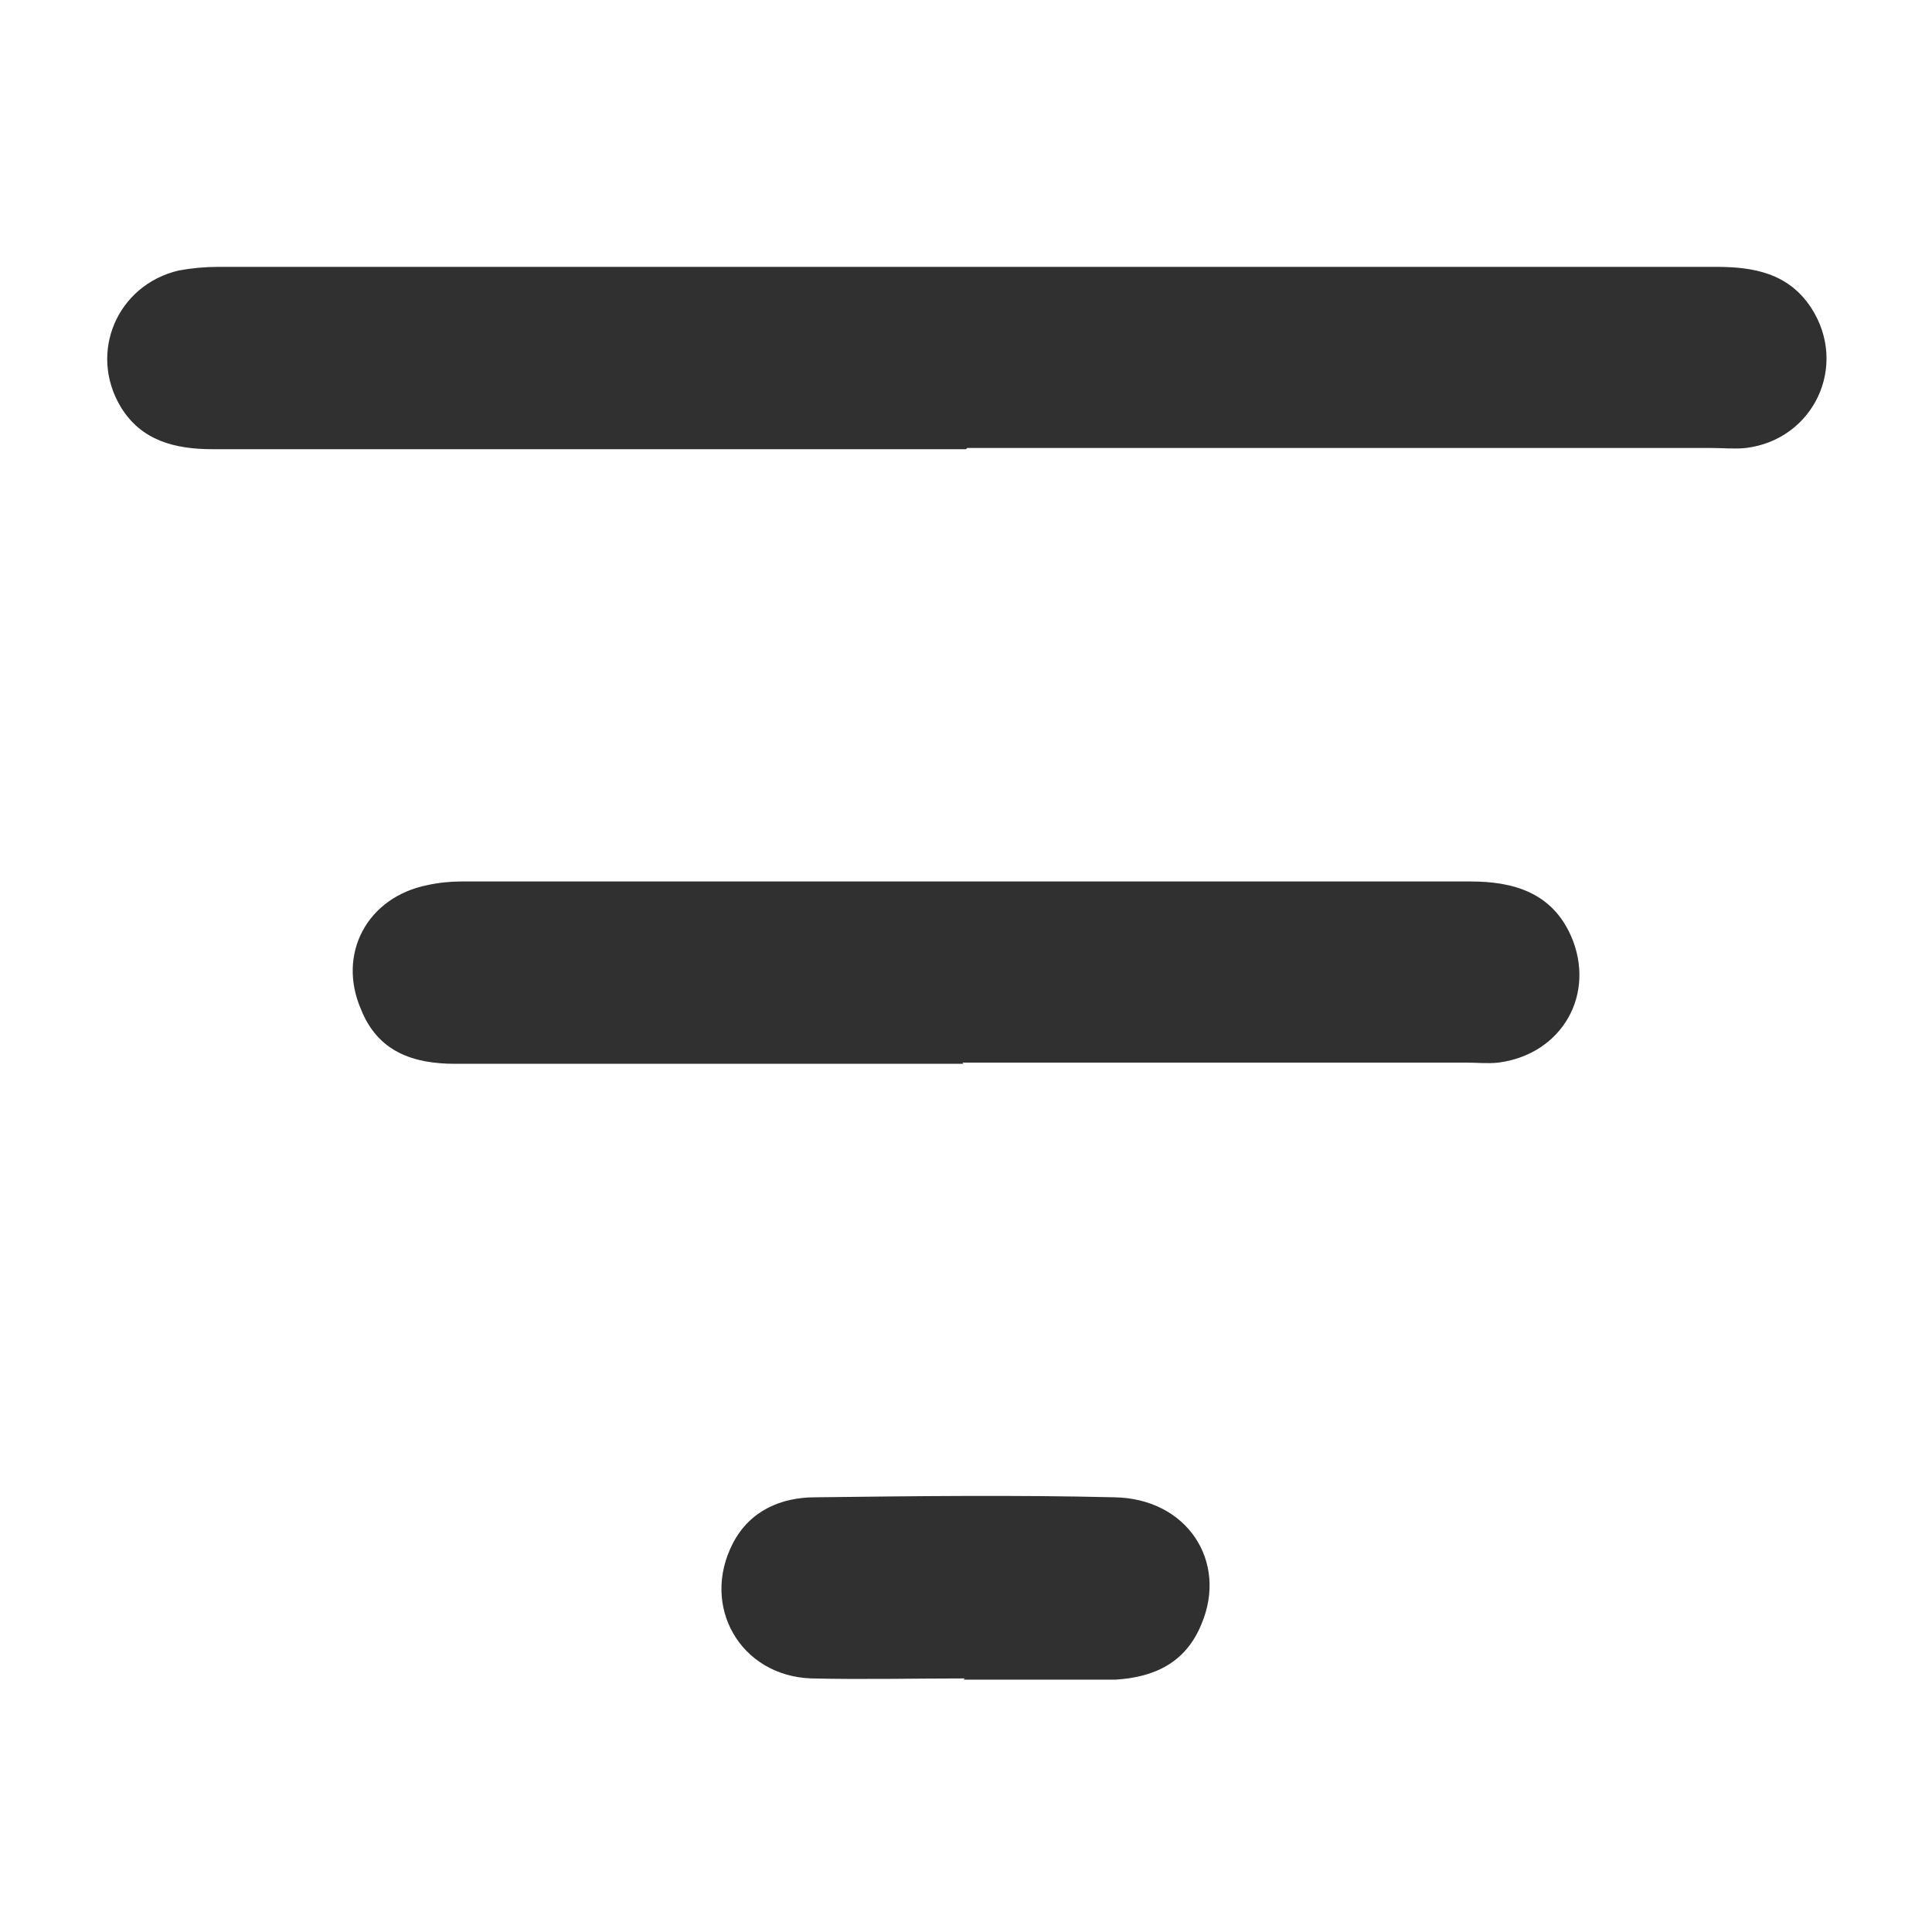 <?xml version="1.0" encoding="UTF-8"?>
<svg id="Vrstva_1" data-name="Vrstva 1" xmlns="http://www.w3.org/2000/svg" viewBox="0 0 16 16">
  <defs>
    <style>
      .cls-1 {
        fill: #303030;
        stroke-width: 0px;
      }
    </style>
  </defs>
  <path class="cls-1" d="M8,3.72c-2.08,0-4.16,0-6.24,0-.31,0-.59-.07-.76-.35-.27-.45-.03-1.01.48-1.13.11-.02.22-.03.33-.03,4.13,0,8.27,0,12.4,0,.31,0,.6.05.79.34.31.48.02,1.09-.54,1.16-.09.01-.19,0-.29,0-2.05,0-4.11,0-6.16,0Z"/>
  <path class="cls-1" d="M7.98,8.81c-1.4,0-2.81,0-4.21,0-.35,0-.64-.1-.78-.45-.2-.46.05-.93.55-1.03.09-.02.19-.03.28-.03,2.79,0,5.57,0,8.36,0,.35,0,.67.09.83.45.21.48-.07.98-.6,1.05-.09.01-.18,0-.27,0-1.39,0-2.78,0-4.17,0Z"/>
  <path class="cls-1" d="M7.99,13.9c-.42,0-.85.01-1.27,0-.59-.02-.92-.6-.65-1.12.14-.27.4-.38.68-.38.83-.01,1.66-.02,2.48,0,.6.01.94.53.72,1.05-.13.32-.39.44-.71.46-.21,0-.42,0-.64,0-.21,0-.41,0-.62,0,0,0,0,0,0,0Z"/>
</svg>